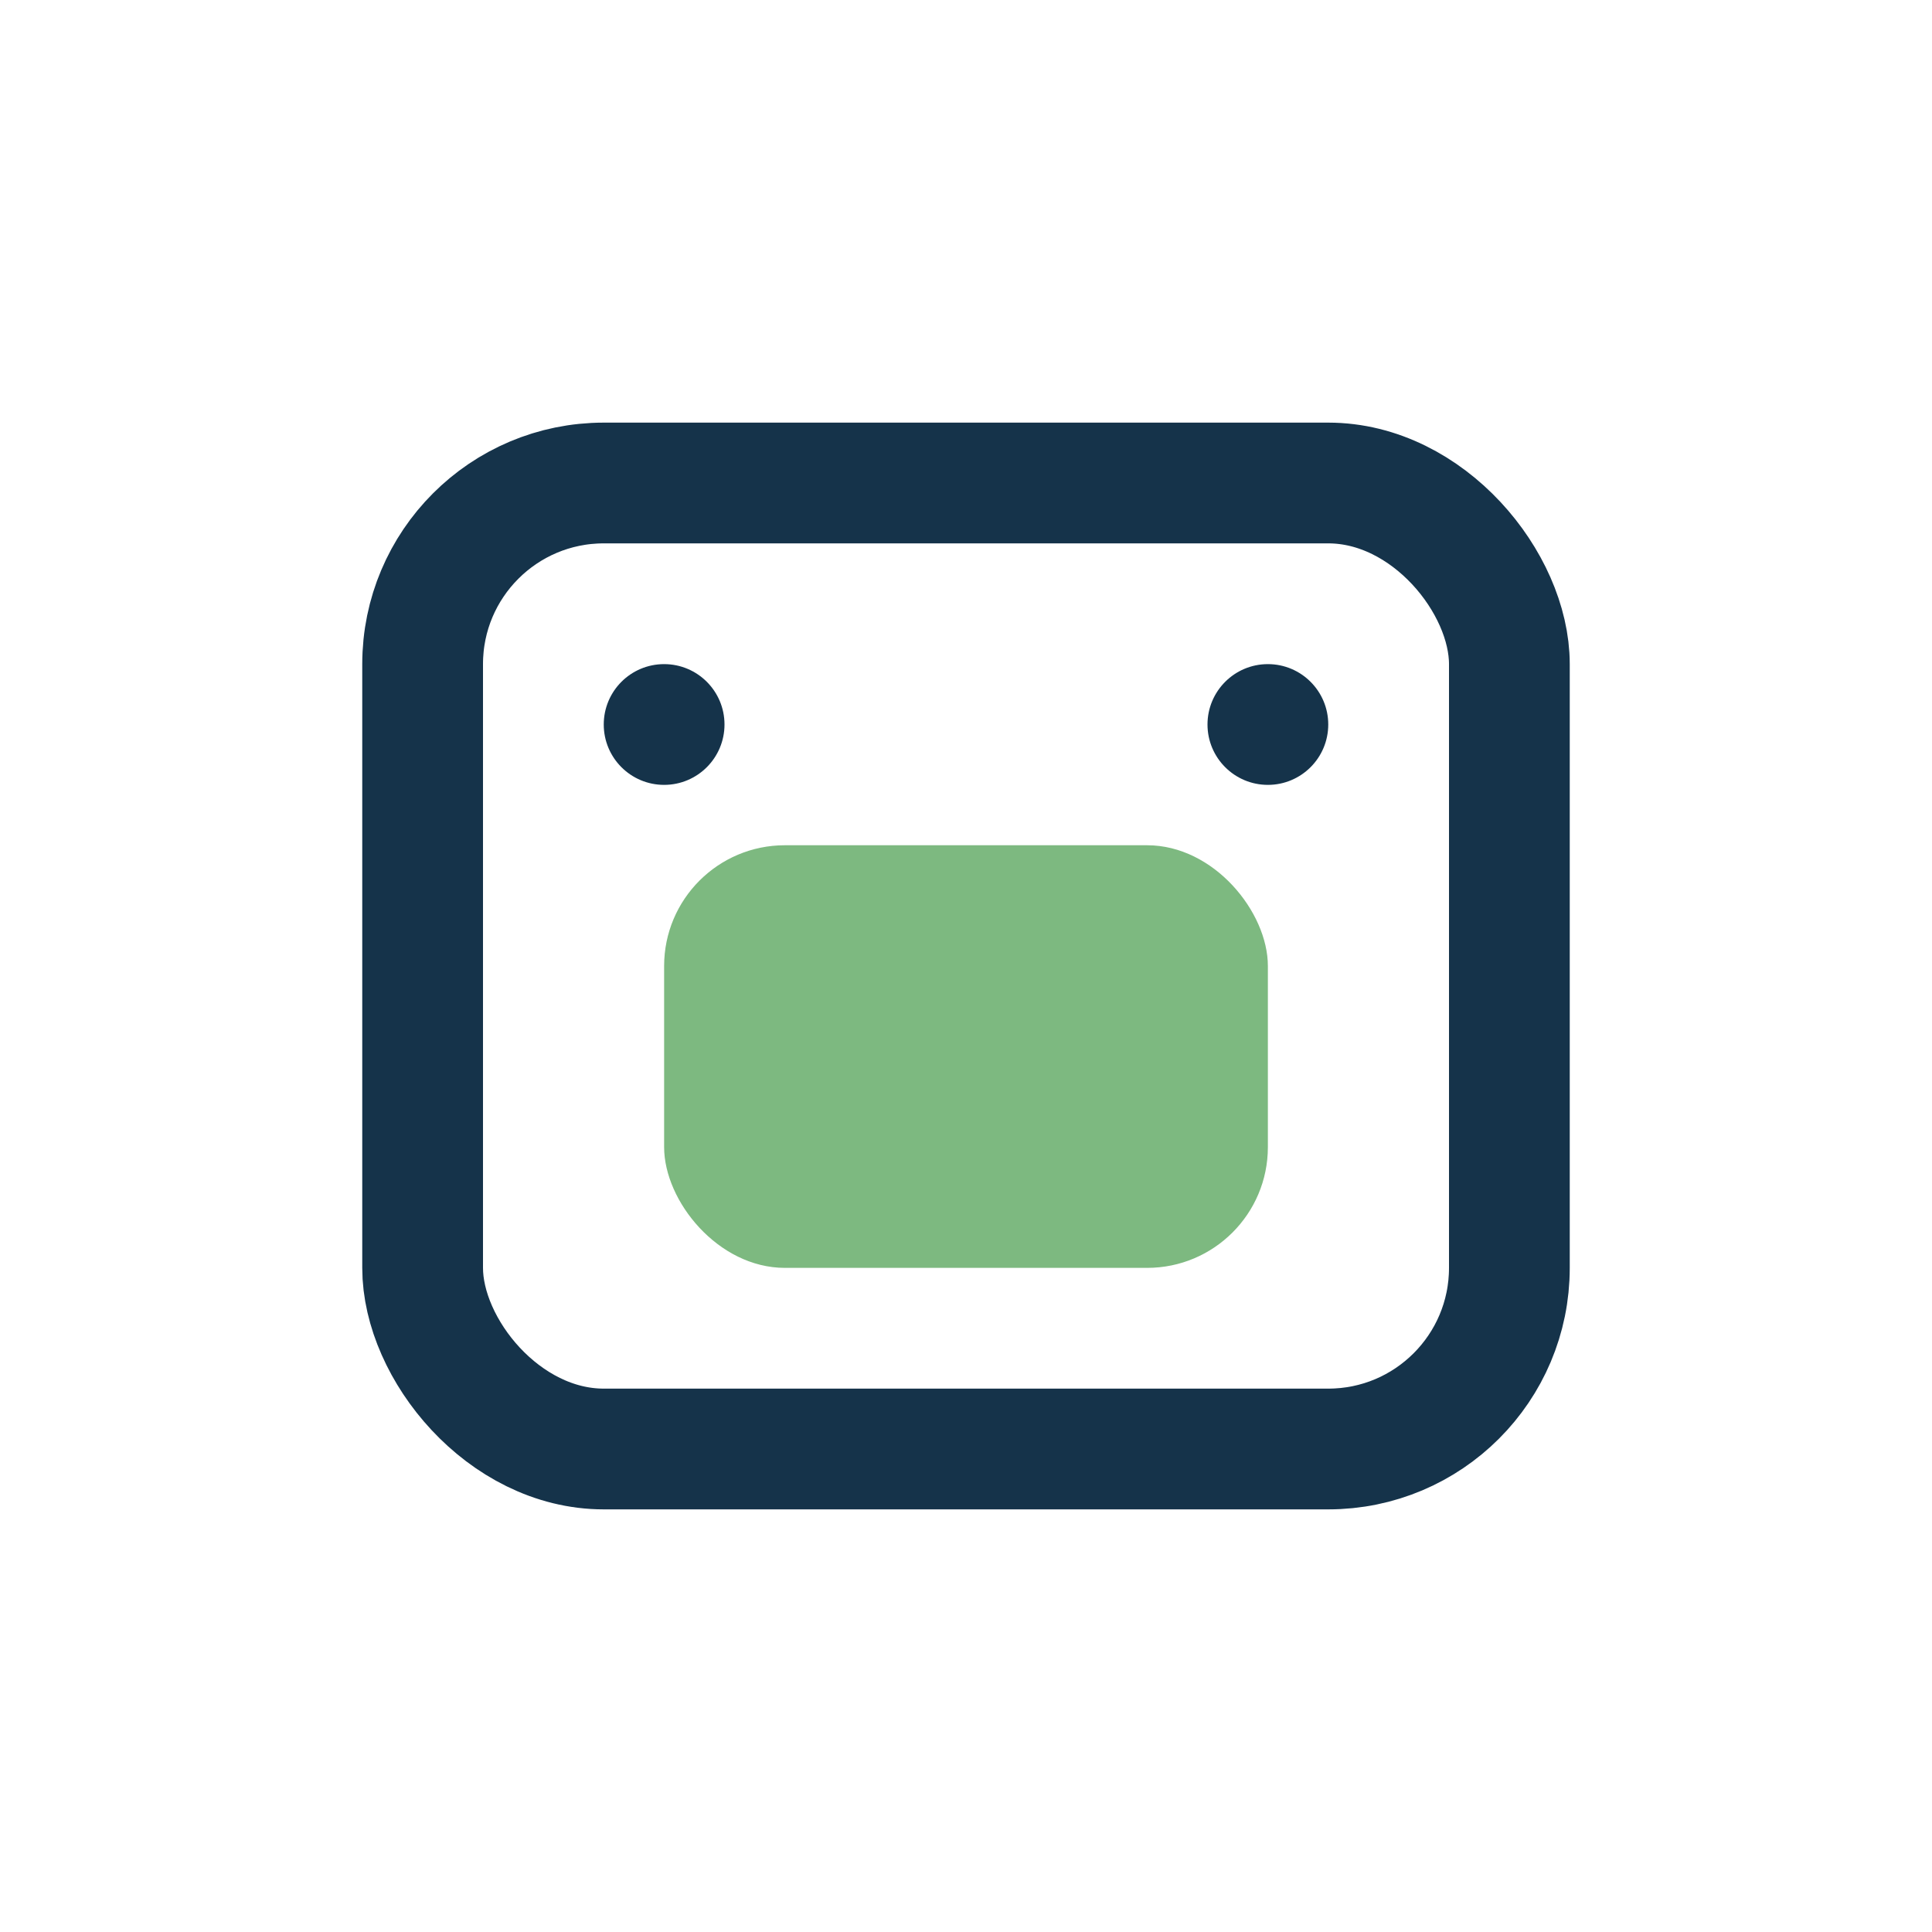 <?xml version="1.0" encoding="UTF-8"?>
<svg xmlns="http://www.w3.org/2000/svg" width="32" height="32" viewBox="0 0 32 32"><rect x="7" y="8" width="18" height="16" rx="3" fill="none" stroke="#15334A" stroke-width="2"/><rect x="11" y="14" width="10" height="7" rx="2" fill="#7DB980"/><circle cx="11" cy="12" r="1" fill="#15334A"/><circle cx="21" cy="12" r="1" fill="#15334A"/></svg>